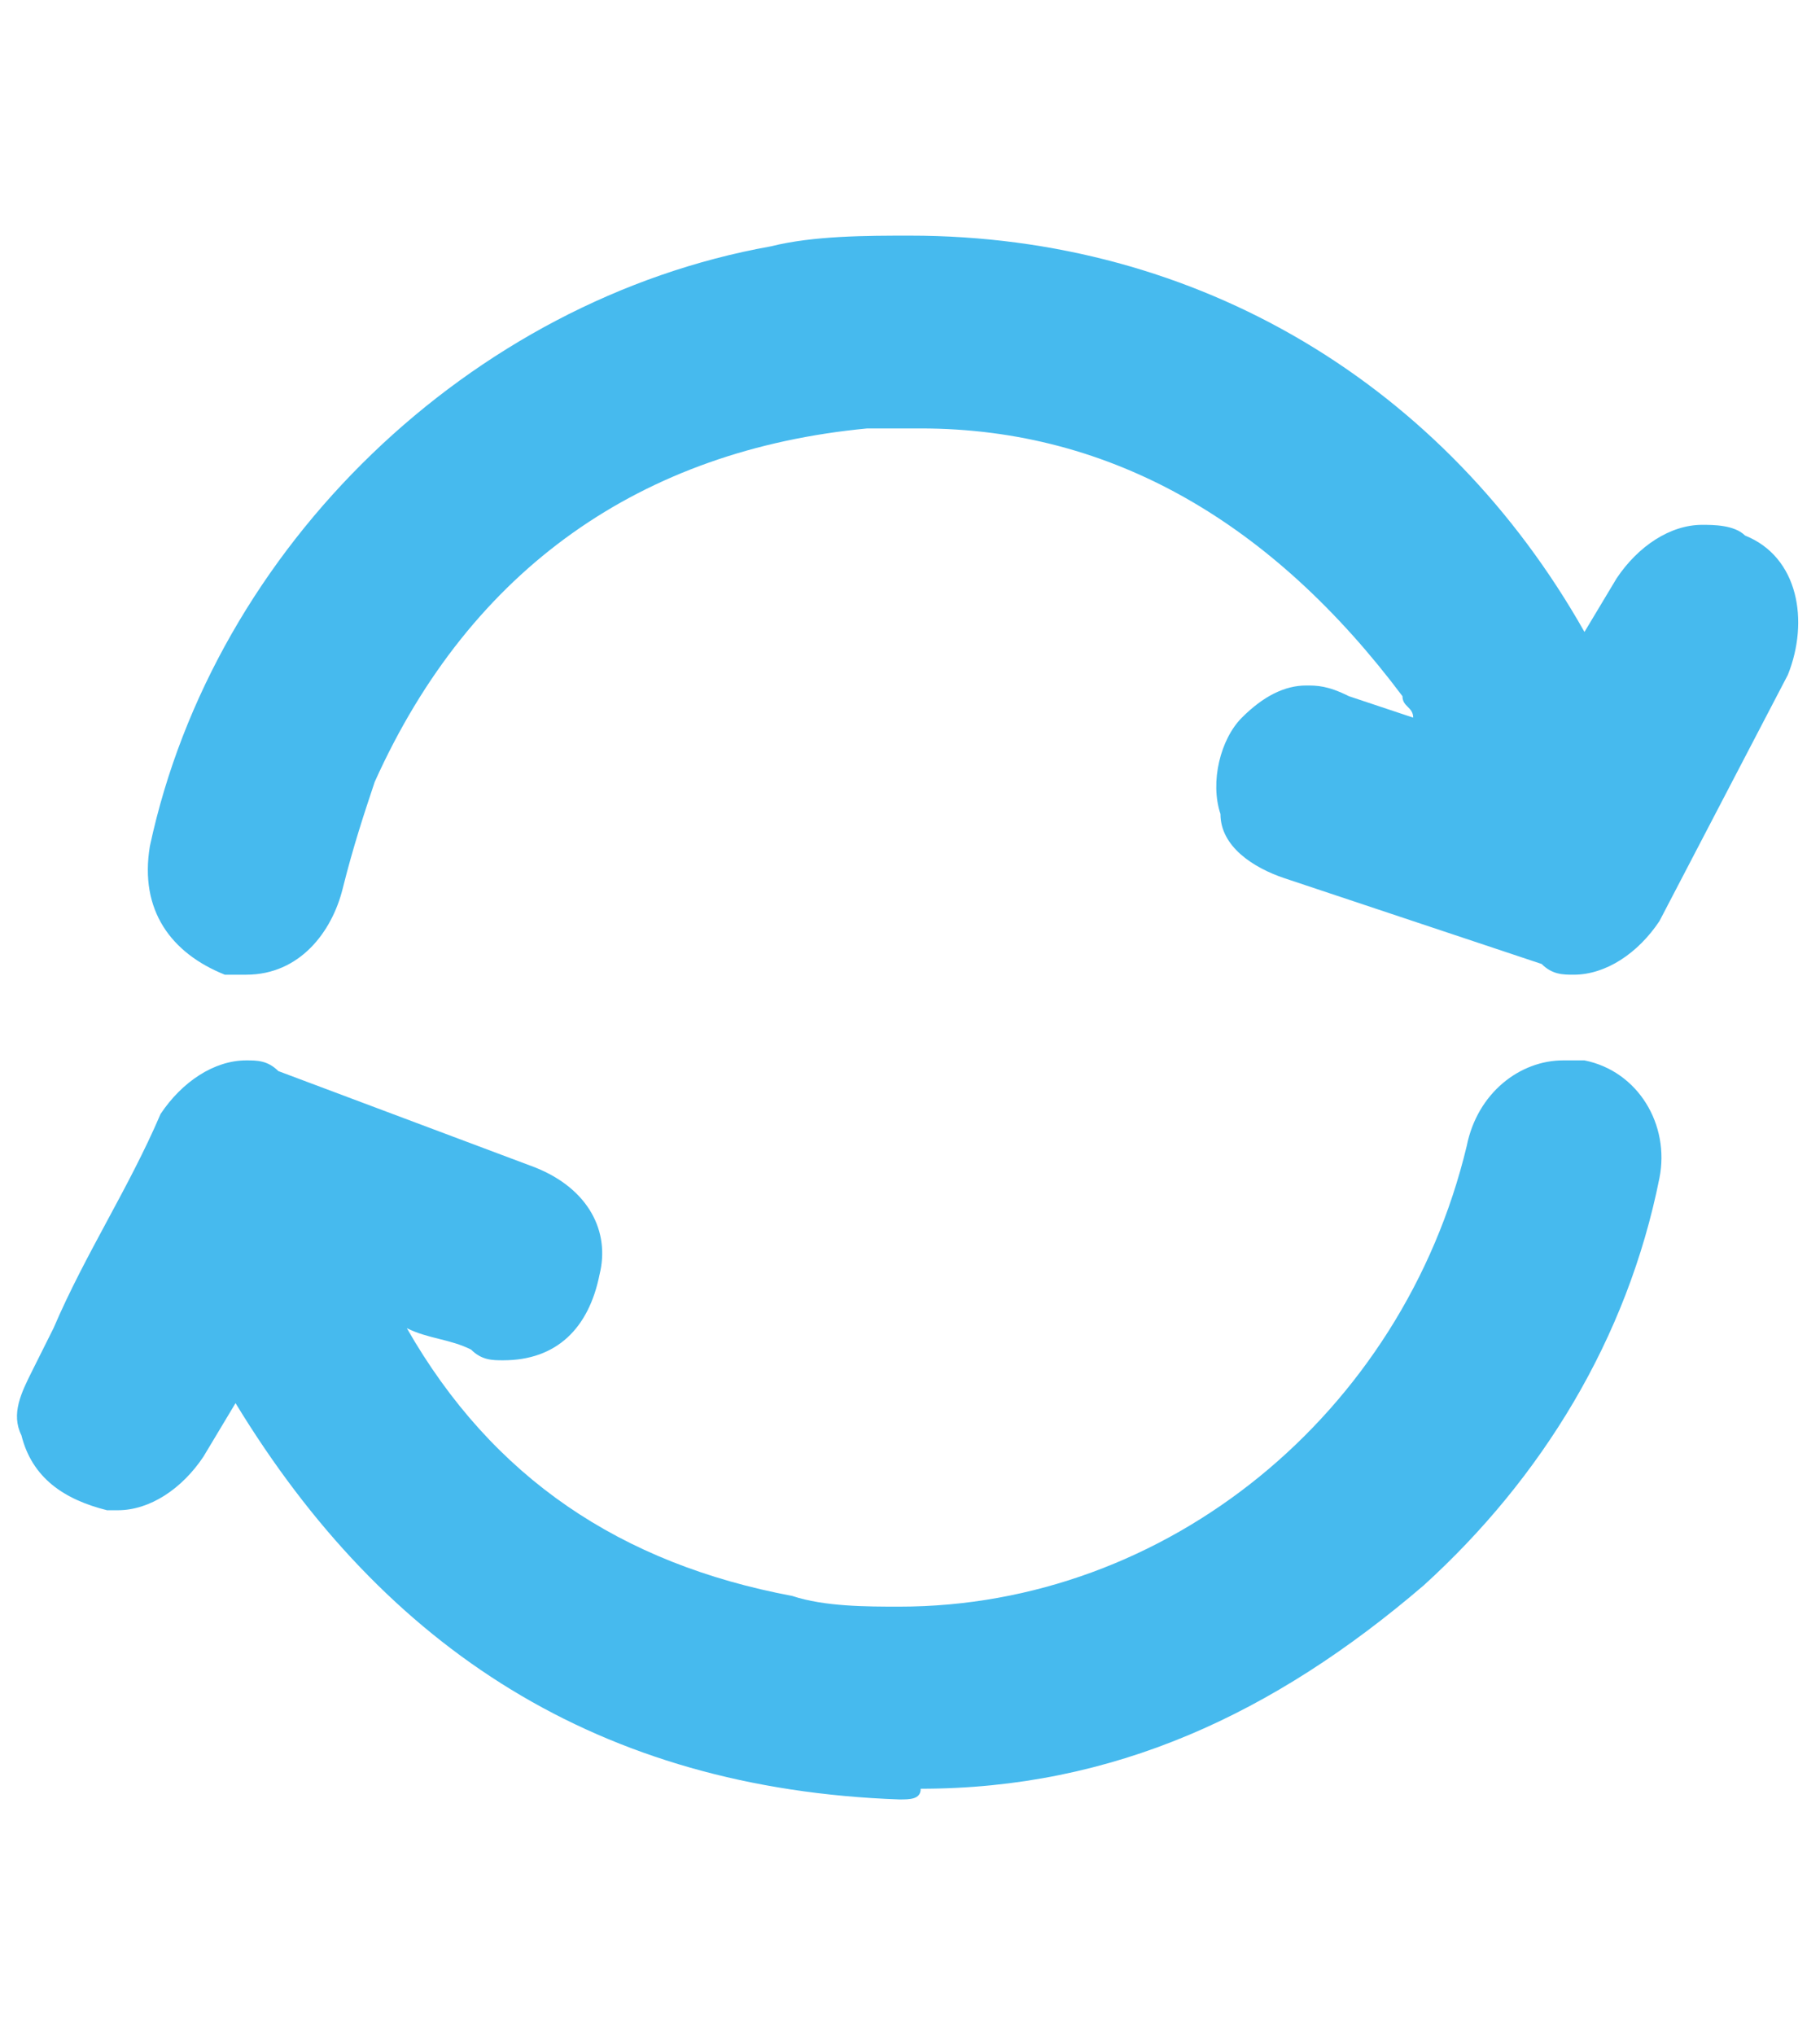 <?xml version="1.0" encoding="utf-8"?>
<!-- Generator: Adobe Illustrator 24.1.1, SVG Export Plug-In . SVG Version: 6.00 Build 0)  -->
<svg version="1.1" id="Layer_1" xmlns="http://www.w3.org/2000/svg" xmlns:xlink="http://www.w3.org/1999/xlink" x="0px" y="0px"
	 viewBox="0 0 17 19" style="enable-background:new 0 0 17 19;" xml:space="preserve">
<style type="text/css">
	.st0{fill:#46BAEE;}
</style>
<g>
	<path class="st0" d="M8.4,16.8c-2.8-0.1-4.8-1.4-6.2-3.7l-0.3,0.5c-0.2,0.3-0.5,0.5-0.8,0.5c0,0-0.1,0-0.1,0
		c-0.4-0.1-0.7-0.3-0.8-0.7c-0.1-0.2,0-0.4,0.1-0.6l0.2-0.4c0.3-0.7,0.7-1.3,1-2C1.7,10.1,2,9.9,2.3,9.9c0.1,0,0.2,0,0.3,0.1
		c0.8,0.3,1.6,0.6,2.4,0.9c0.5,0.2,0.7,0.6,0.6,1c-0.1,0.5-0.4,0.8-0.9,0.8c-0.1,0-0.2,0-0.3-0.1c-0.2-0.1-0.4-0.1-0.6-0.2
		c0.8,1.4,2,2.2,3.6,2.5c0.3,0.1,0.7,0.1,1,0.1c2.5,0,4.7-1.8,5.3-4.3c0.1-0.5,0.5-0.8,0.9-0.8c0.1,0,0.1,0,0.2,0
		c0.5,0.1,0.8,0.6,0.7,1.1c-0.3,1.5-1.1,2.8-2.2,3.8c-1.4,1.2-2.9,1.9-4.7,1.9C8.6,16.8,8.5,16.8,8.4,16.8z"/>
	<path class="st0" d="M2.3,9.1c-0.1,0-0.1,0-0.2,0C1.6,8.9,1.3,8.5,1.4,7.9C2,5.1,4.4,2.8,7.2,2.3c0.4-0.1,0.9-0.1,1.3-0.1
		c2.7,0,5,1.4,6.3,3.7l0.3-0.5c0.2-0.3,0.5-0.5,0.8-0.5c0.1,0,0.3,0,0.4,0.1c0.5,0.2,0.6,0.8,0.4,1.3l-1.2,2.3
		c-0.2,0.3-0.5,0.5-0.8,0.5c-0.1,0-0.2,0-0.3-0.1L12,8.2c-0.3-0.1-0.6-0.3-0.6-0.6c-0.1-0.3,0-0.7,0.2-0.9c0.2-0.2,0.4-0.3,0.6-0.3
		c0.1,0,0.2,0,0.4,0.1l0.6,0.2c0-0.1-0.1-0.1-0.1-0.2C11.9,4.9,10.4,4,8.6,4c-0.2,0-0.4,0-0.5,0C6,4.2,4.4,5.3,3.5,7.3
		C3.4,7.6,3.3,7.9,3.2,8.3C3.1,8.7,2.8,9.1,2.3,9.1z"/>
</g>
</svg>
